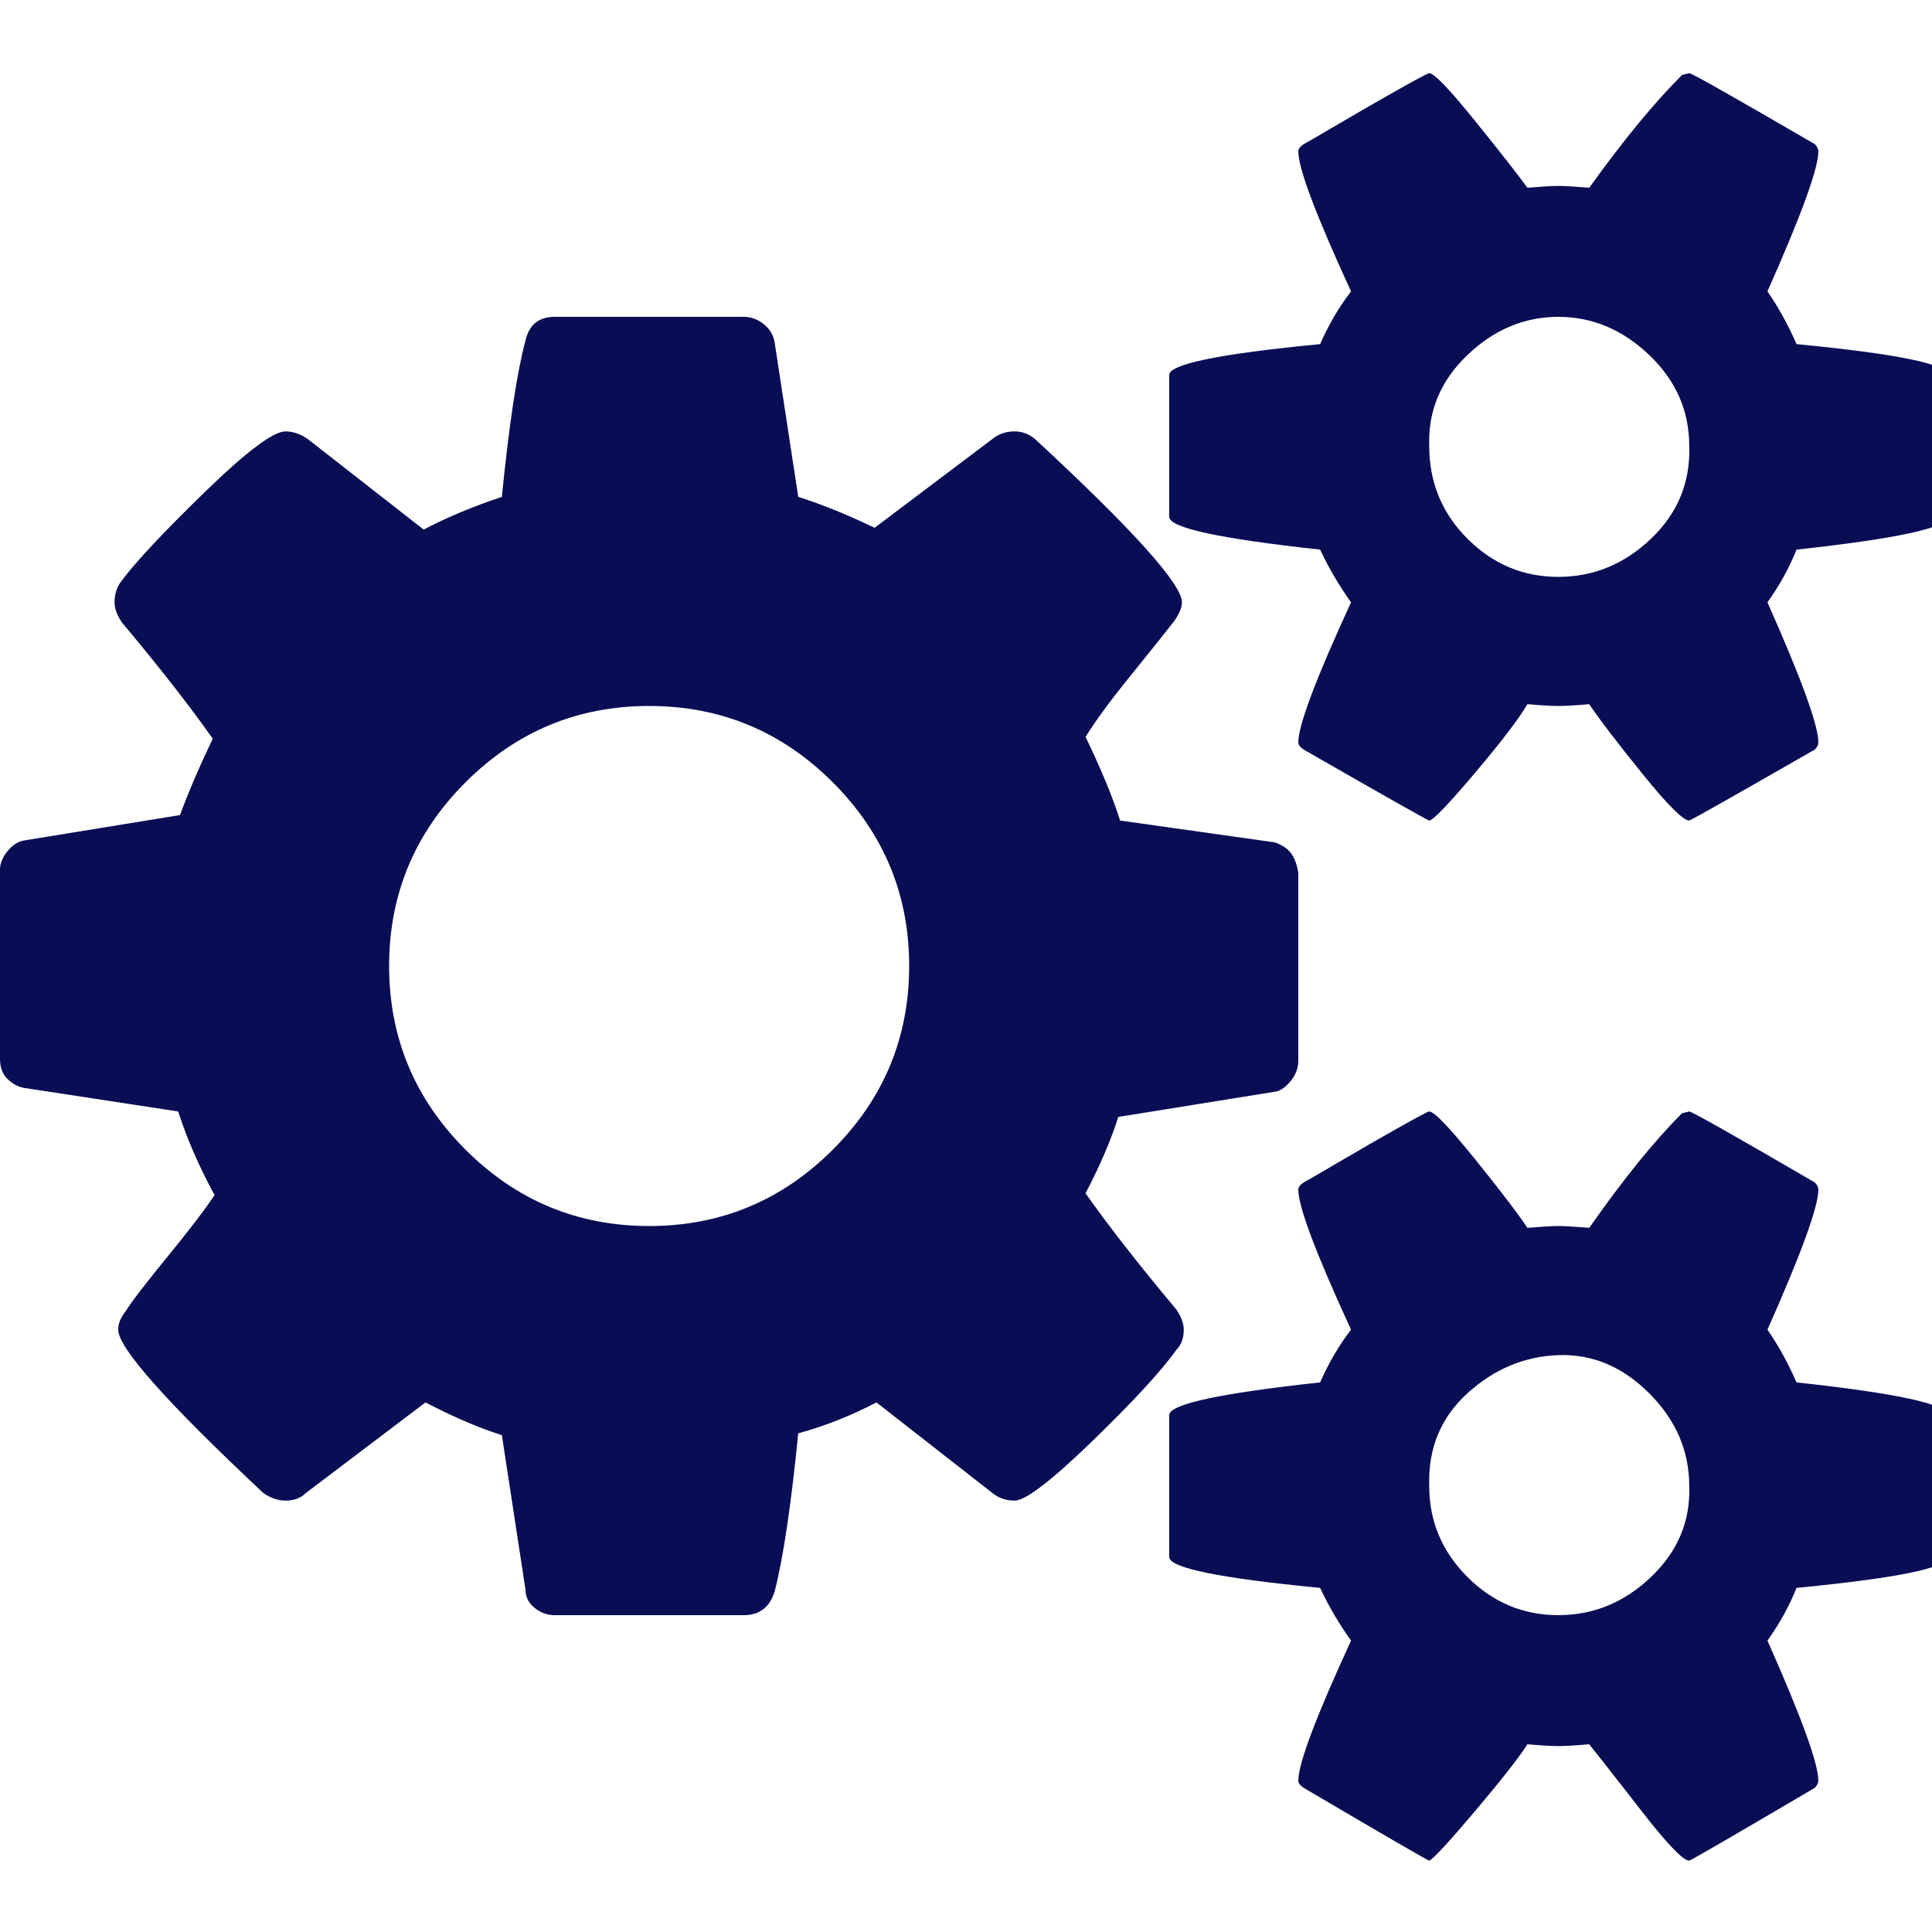 <?xml version="1.0" ?><svg version="1.1" xmlns="http://www.w3.org/2000/svg" width="250" height="250" viewBox="0 0 34 32">
<path style="fill:#080d54" d="M16 16q0-1.888-1.344-3.232t-3.232-1.344-3.232 1.344-1.344 3.232 1.344 3.232 3.232 1.344 3.232-1.344 1.344-3.232zM29.728 25.152q0-0.928-0.704-1.632t-1.6-0.672-1.6 0.672-0.672 1.632q0 0.928 0.672 1.6t1.6 0.672 1.632-0.672 0.672-1.6zM29.728 6.848q0-0.928-0.704-1.6t-1.6-0.672-1.6 0.672-0.672 1.6q0 0.96 0.672 1.632t1.6 0.672 1.632-0.672 0.672-1.632zM22.848 14.368v3.296q0 0.192-0.128 0.352t-0.256 0.192l-2.784 0.448q-0.192 0.608-0.576 1.344 0.608 0.864 1.6 2.048 0.128 0.192 0.128 0.352 0 0.224-0.128 0.352-0.384 0.544-1.472 1.6t-1.376 1.056q-0.224 0-0.384-0.128l-2.048-1.6q-0.672 0.352-1.376 0.544-0.192 1.92-0.416 2.784-0.128 0.416-0.544 0.416h-3.328q-0.192 0-0.352-0.128t-0.16-0.32l-0.416-2.72q-0.608-0.192-1.344-0.576l-2.112 1.6q-0.128 0.128-0.352 0.128-0.192 0-0.384-0.128-2.56-2.4-2.56-2.88 0-0.16 0.128-0.32 0.16-0.256 0.736-0.96t0.832-1.088q-0.416-0.768-0.64-1.472l-2.72-0.416q-0.16-0.032-0.288-0.16t-0.128-0.352v-3.328q0-0.16 0.128-0.32t0.288-0.192l2.752-0.448q0.224-0.608 0.576-1.344-0.608-0.864-1.6-2.048-0.128-0.192-0.128-0.352 0-0.224 0.128-0.384 0.384-0.512 1.472-1.568t1.408-1.056q0.192 0 0.384 0.128l2.048 1.6q0.608-0.32 1.376-0.576 0.192-1.92 0.416-2.752 0.096-0.416 0.512-0.416h3.328q0.192 0 0.352 0.128t0.192 0.32l0.416 2.72q0.608 0.192 1.344 0.544l2.080-1.568q0.16-0.128 0.384-0.128 0.192 0 0.352 0.128 2.592 2.4 2.592 2.88 0 0.128-0.128 0.32-0.224 0.288-0.768 0.96t-0.8 1.088q0.416 0.864 0.608 1.472l2.72 0.384q0.192 0.064 0.288 0.192t0.128 0.352zM34.272 23.904v2.496q0 0.288-2.656 0.544-0.192 0.48-0.512 0.928 0.896 2.016 0.896 2.464 0 0.064-0.064 0.128-2.176 1.28-2.208 1.28-0.16 0-0.832-0.864t-0.928-1.184q-0.352 0.032-0.544 0.032t-0.544-0.032q-0.224 0.352-0.928 1.184t-0.8 0.864q-0.032 0-2.208-1.28-0.096-0.064-0.096-0.128 0-0.448 0.928-2.464-0.32-0.448-0.544-0.928-2.656-0.256-2.656-0.544v-2.496q0-0.288 2.656-0.576 0.224-0.512 0.544-0.928-0.928-2.016-0.928-2.464 0-0.064 0.096-0.128 0.064-0.032 0.608-0.352t1.056-0.608 0.544-0.288q0.128 0 0.8 0.832t0.928 1.216q0.384-0.032 0.544-0.032t0.544 0.032q0.896-1.28 1.632-2.016l0.128-0.032q0.064 0 2.208 1.248 0.064 0.064 0.064 0.128 0 0.448-0.896 2.464 0.288 0.416 0.512 0.928 2.656 0.288 2.656 0.576zM34.272 5.6v2.496q0 0.288-2.656 0.576-0.192 0.48-0.512 0.928 0.896 2.016 0.896 2.464 0 0.064-0.064 0.128-2.176 1.248-2.208 1.248-0.16 0-0.832-0.832t-0.928-1.216q-0.352 0.032-0.544 0.032t-0.544-0.032q-0.224 0.384-0.928 1.216t-0.8 0.832q-0.032 0-2.208-1.248-0.096-0.064-0.096-0.128 0-0.448 0.928-2.464-0.32-0.448-0.544-0.928-2.656-0.288-2.656-0.576v-2.496q0-0.288 2.656-0.544 0.224-0.512 0.544-0.928-0.928-2.016-0.928-2.464 0-0.064 0.096-0.128 0.064-0.032 0.608-0.352t1.056-0.608 0.544-0.288q0.128 0 0.8 0.832t0.928 1.184q0.384-0.032 0.544-0.032t0.544 0.032q0.896-1.248 1.632-1.984l0.128-0.032q0.064 0 2.208 1.248 0.064 0.064 0.064 0.128 0 0.448-0.896 2.464 0.288 0.416 0.512 0.928 2.656 0.256 2.656 0.544z"></path>
</svg>
